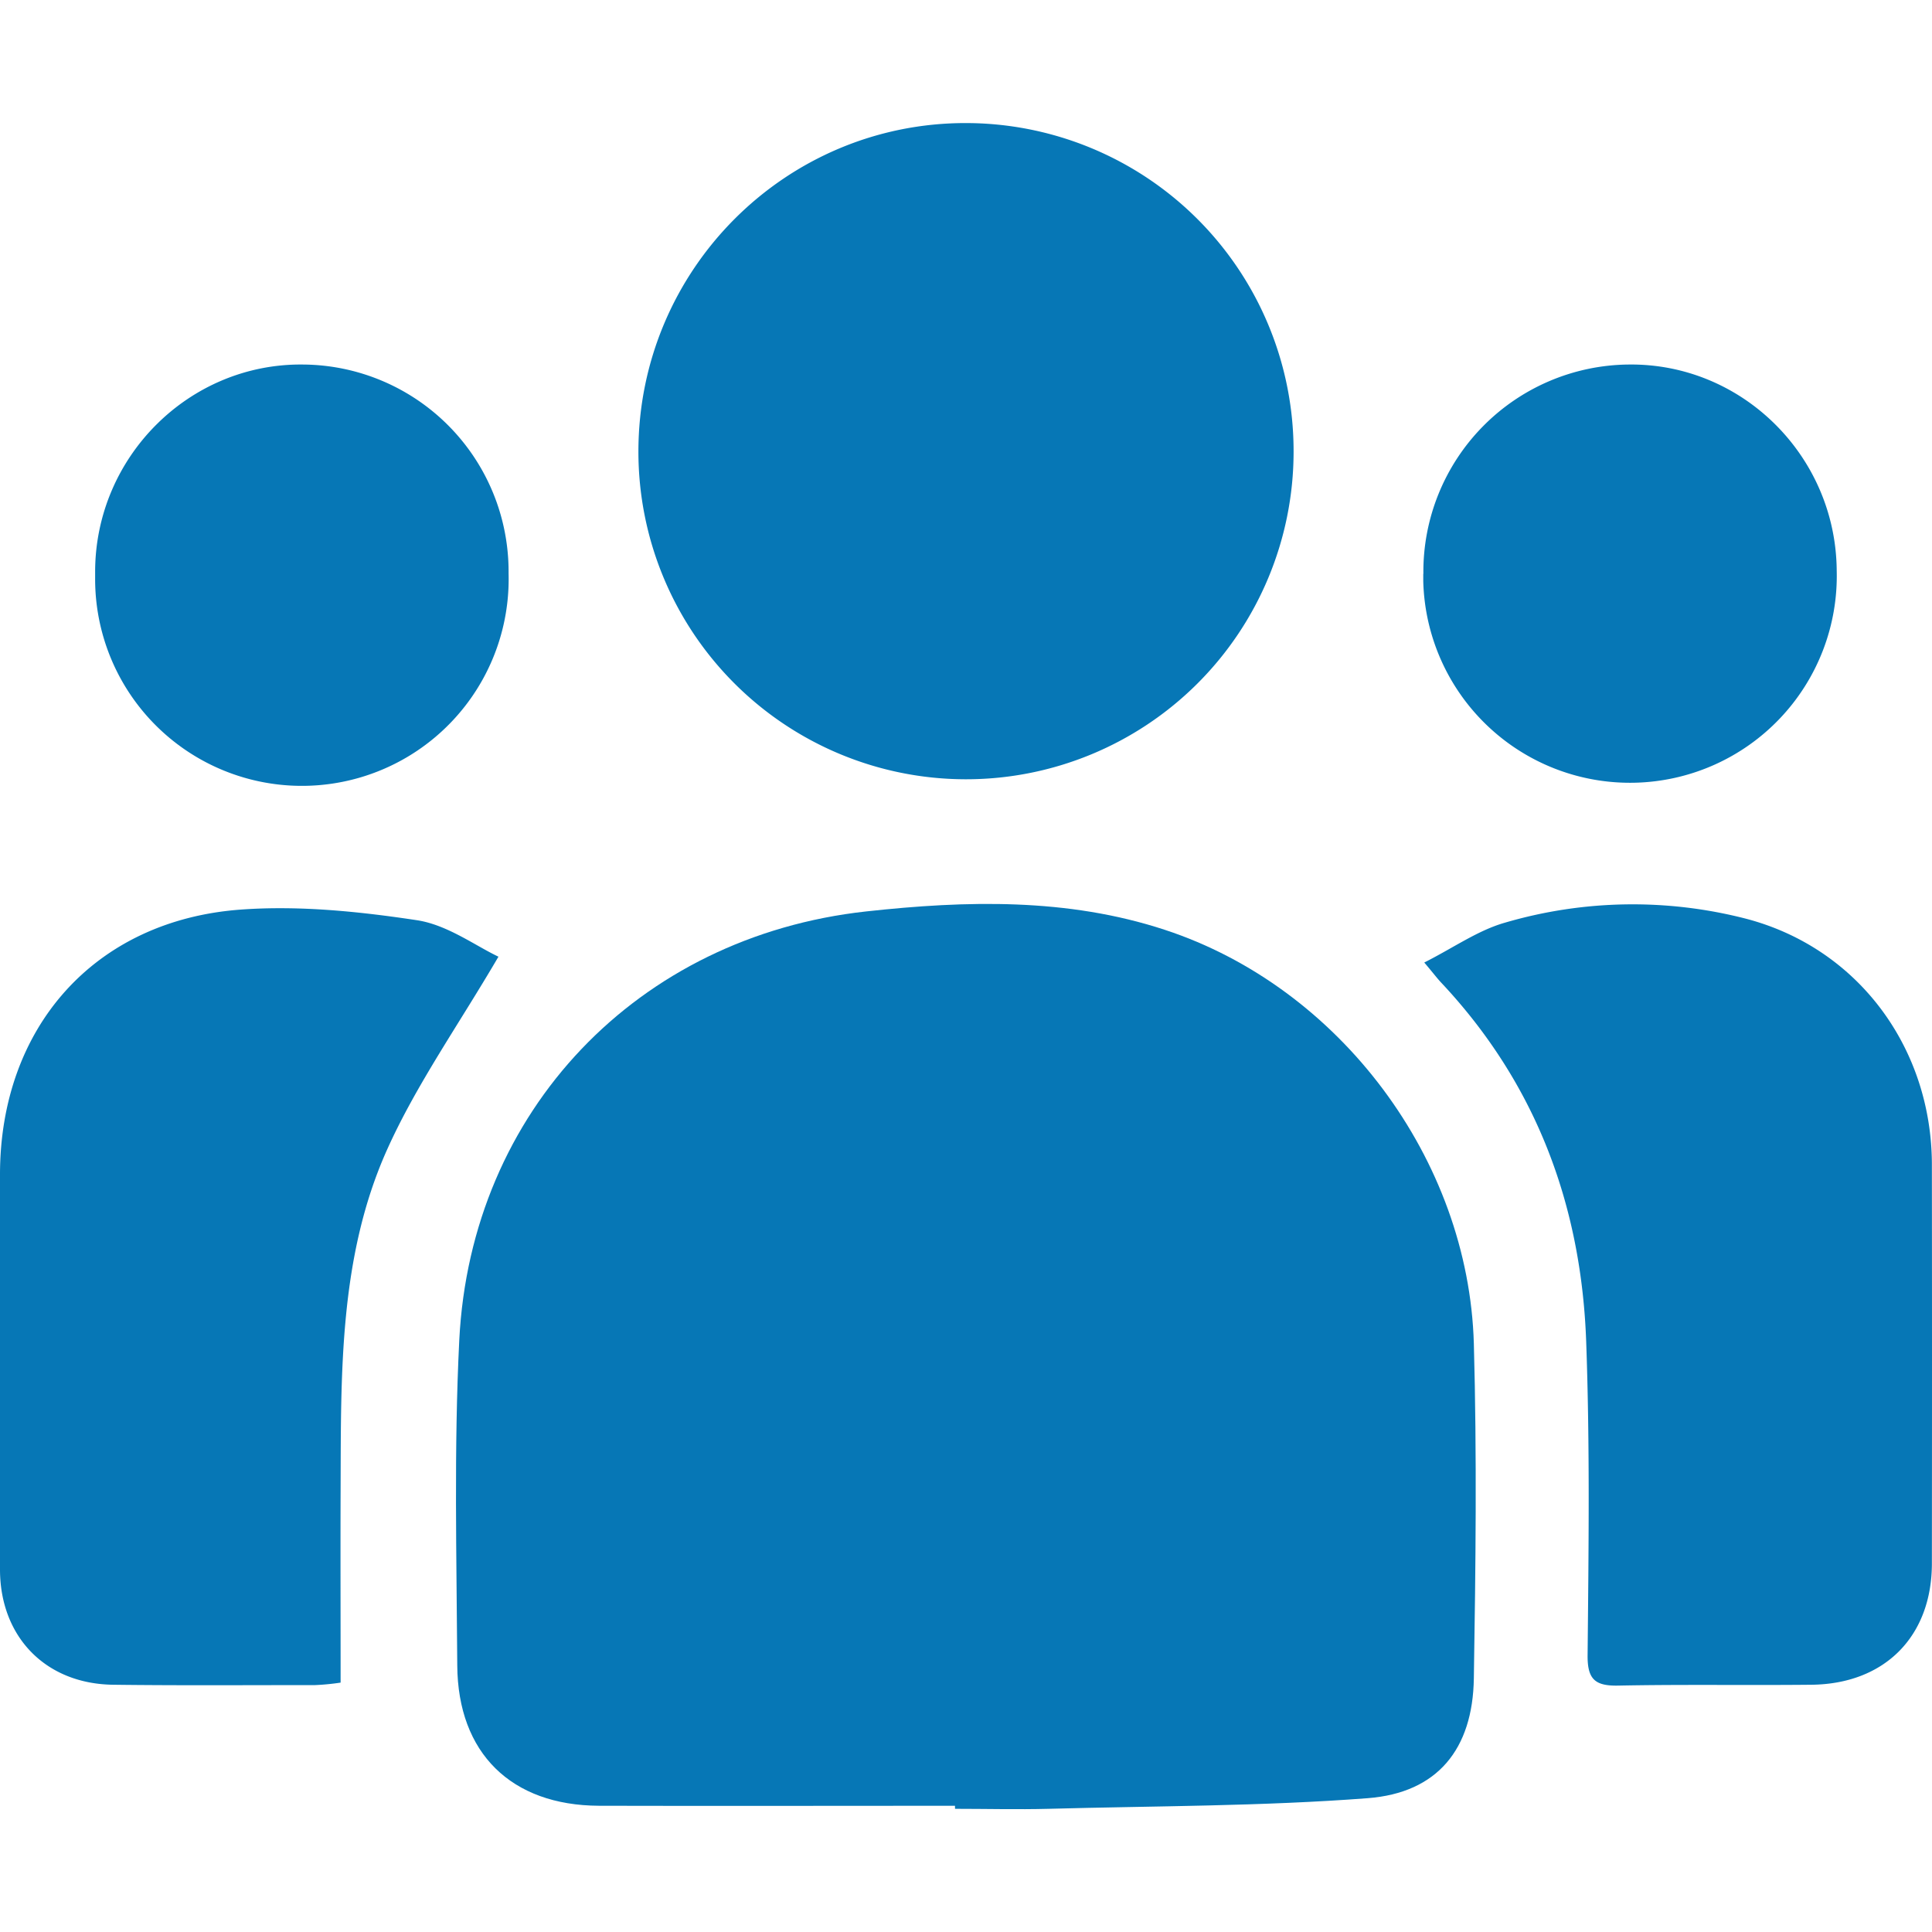<svg xmlns="http://www.w3.org/2000/svg" id="Layer_1" data-name="Layer 1" viewBox="0 0 500 500"><defs><style>.cls-1{fill:#0677b6;}</style></defs><path class="cls-1" d="M247.15,467.33c-30.71,0-61.42.08-92.13,0-22.7-.09-36.54-13.61-36.68-36.32-.17-28.08-.88-56.22.52-84.23,3-59.3,46.15-104.4,105.28-110.9,26-2.85,52.11-3.52,77.29,4.75,45.3,14.86,78.64,59.44,80,107.1.8,28.86.47,57.76,0,86.64-.28,18.29-9.39,29.61-27.46,31-27.45,2.1-55.06,2-82.61,2.75-8.06.21-16.13,0-24.2,0Z"></path><path class="cls-1" d="M334.78,117a84.78,84.78,0,1,1-169.56-.21c.05-47,38.08-85.05,84.87-84.94a84.88,84.88,0,0,1,84.69,85.07Z"></path><path class="cls-1" d="M129,247.59c-10.43,17.82-21.3,33.17-28.85,50-12.4,27.67-11.89,57.74-12,87.44-.06,16.6,0,33.19,0,50.43a62.51,62.51,0,0,1-6.56.64c-17.44,0-34.88.13-52.31-.09S.07,423.68,0,406.31Q-.06,355.18,0,304c0-38.08,24.44-65.83,62.32-68.6,15.12-1.1,30.65.49,45.7,2.77C115.81,239.39,123,244.75,129,247.59Z"></path><path class="cls-1" d="M368.6,249.1c7.6-3.84,13.88-8.32,20.87-10.31a117.46,117.46,0,0,1,62.5-1c29.09,7.67,48,33.62,48,63.7q.06,51.56,0,103.1c0,18.9-12.2,31.23-31.18,31.42-16.66.17-33.33-.11-50,.22-6,.12-8-1.62-7.92-7.94.26-27.06.61-54.16-.37-81.19-1.28-35.22-13-66.66-37.45-92.72C372,253.28,371.06,252,368.6,249.1Z"></path><path class="cls-1" d="M131.62,148.41a53.51,53.51,0,1,1-107,1.38c0-.66,0-1.32,0-2C24.75,118.15,49,94,78.43,94.34a53.57,53.57,0,0,1,53.19,53.95Z"></path><path class="cls-1" d="M368.37,148.51a53.63,53.63,0,0,1,53.08-54.17h0c29.4-.38,53.7,23.69,53.89,53.37a53.51,53.51,0,1,1-107,2.71c0-.64,0-1.27,0-1.91Z"></path></svg>